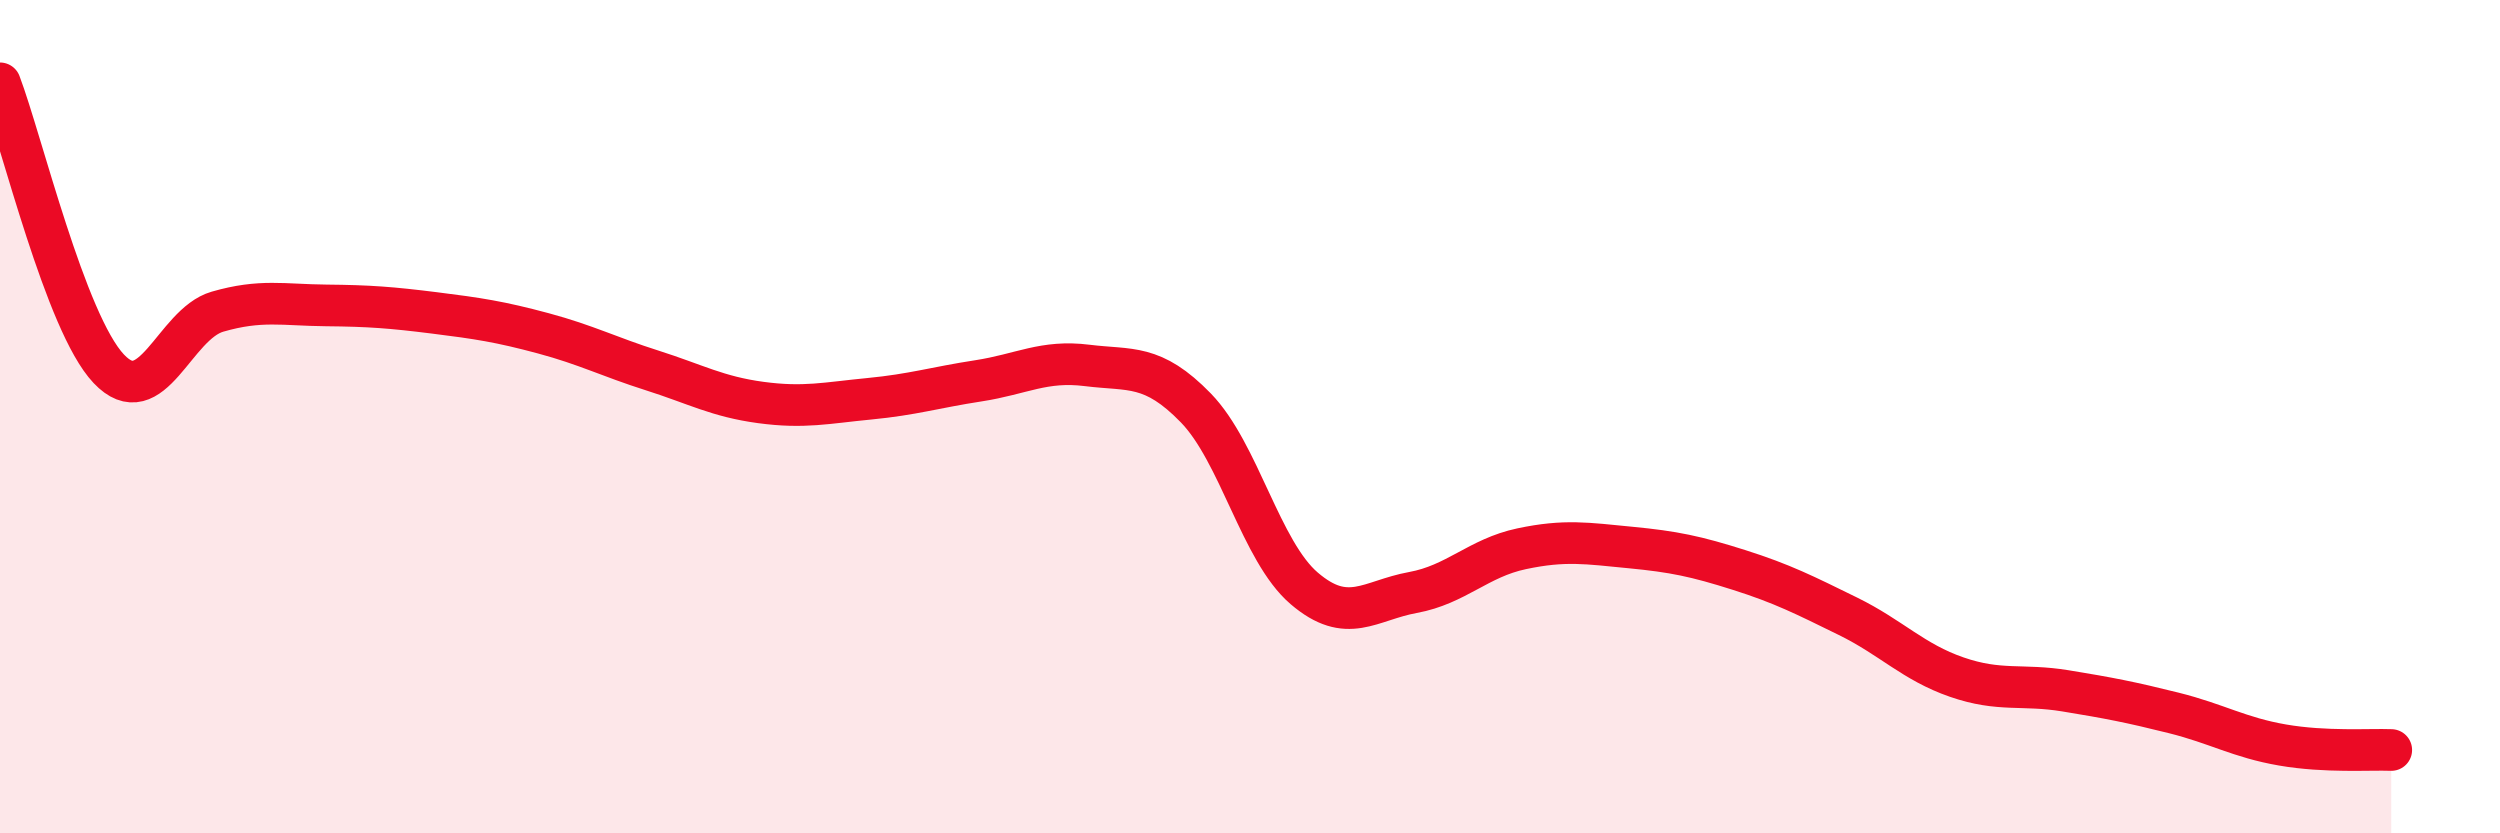 
    <svg width="60" height="20" viewBox="0 0 60 20" xmlns="http://www.w3.org/2000/svg">
      <path
        d="M 0,2 C 0.52,3.37 1.57,7.75 2.61,8.85 C 3.65,9.95 4.18,7.78 5.22,7.48 C 6.26,7.18 6.79,7.32 7.83,7.33 C 8.87,7.34 9.39,7.38 10.43,7.51 C 11.47,7.64 12,7.72 13.04,8 C 14.08,8.28 14.61,8.56 15.65,8.89 C 16.69,9.22 17.22,9.52 18.26,9.66 C 19.3,9.8 19.83,9.67 20.87,9.57 C 21.91,9.47 22.44,9.3 23.48,9.14 C 24.52,8.98 25.05,8.64 26.09,8.77 C 27.13,8.9 27.66,8.72 28.7,9.79 C 29.74,10.86 30.26,13.23 31.3,14.12 C 32.34,15.01 32.87,14.41 33.91,14.22 C 34.95,14.03 35.48,13.39 36.52,13.17 C 37.56,12.95 38.09,13.04 39.13,13.14 C 40.17,13.24 40.7,13.35 41.74,13.68 C 42.78,14.01 43.31,14.28 44.35,14.79 C 45.39,15.3 45.92,15.89 46.96,16.25 C 48,16.61 48.53,16.41 49.57,16.58 C 50.61,16.75 51.13,16.85 52.17,17.11 C 53.21,17.37 53.74,17.7 54.78,17.88 C 55.82,18.06 56.87,17.98 57.39,18L57.39 20L0 20Z"
        fill="#EB0A25"
        opacity="0.1"
        stroke-linecap="round"
        stroke-linejoin="round"
      />
      <path
        d="M 0,2 C 0.52,3.37 1.57,7.75 2.61,8.85 C 3.65,9.95 4.18,7.78 5.22,7.48 C 6.26,7.18 6.79,7.32 7.83,7.33 C 8.87,7.34 9.39,7.38 10.43,7.51 C 11.47,7.64 12,7.72 13.04,8 C 14.08,8.28 14.61,8.56 15.65,8.89 C 16.69,9.22 17.22,9.52 18.26,9.66 C 19.3,9.8 19.83,9.67 20.87,9.57 C 21.91,9.47 22.44,9.3 23.48,9.14 C 24.52,8.98 25.05,8.64 26.09,8.77 C 27.13,8.9 27.66,8.72 28.7,9.79 C 29.74,10.86 30.26,13.23 31.3,14.12 C 32.34,15.01 32.87,14.41 33.91,14.22 C 34.95,14.03 35.48,13.39 36.52,13.17 C 37.56,12.95 38.09,13.04 39.13,13.14 C 40.17,13.24 40.7,13.35 41.74,13.68 C 42.78,14.01 43.31,14.28 44.35,14.79 C 45.39,15.3 45.92,15.89 46.96,16.25 C 48,16.61 48.53,16.41 49.57,16.58 C 50.61,16.75 51.13,16.85 52.17,17.11 C 53.21,17.37 53.74,17.7 54.78,17.88 C 55.82,18.06 56.87,17.98 57.39,18"
        stroke="#EB0A25"
        stroke-width="1"
        fill="none"
        stroke-linecap="round"
        stroke-linejoin="round"
      />
    </svg>
  